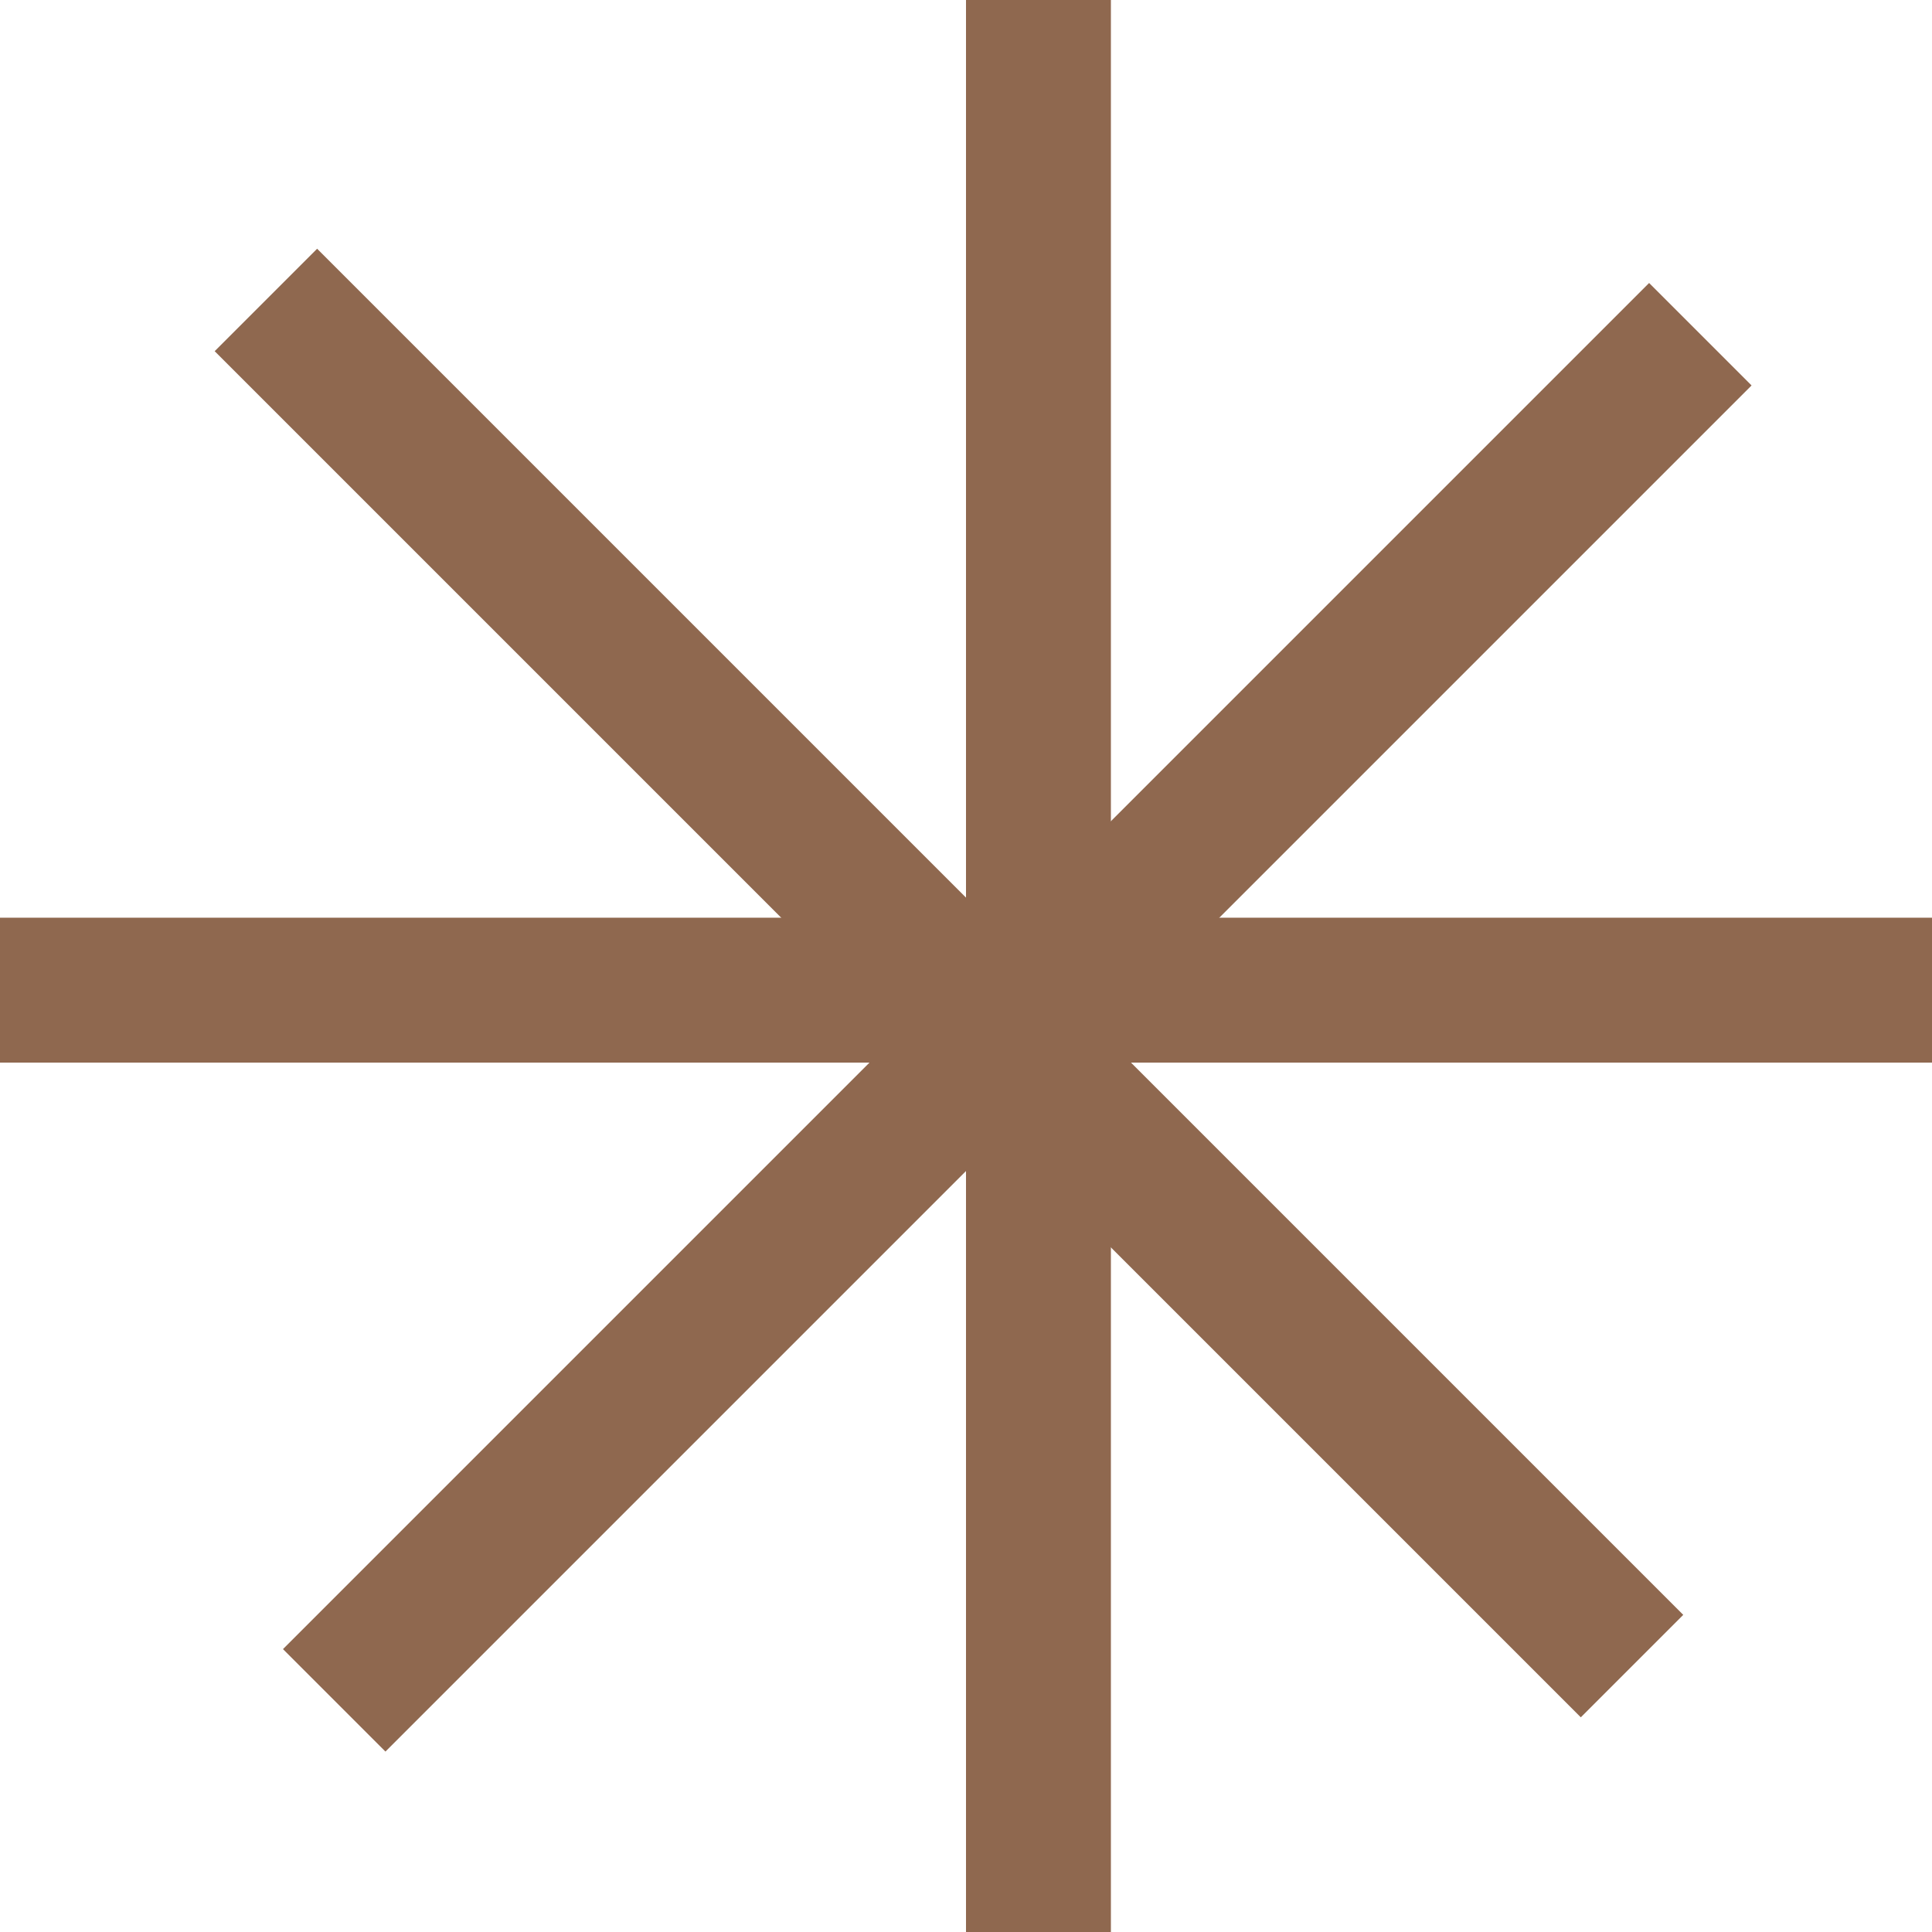<svg width="40" height="40" viewBox="0 0 40 40" fill="none" xmlns="http://www.w3.org/2000/svg">
<rect x="20" width="3" height="40" fill="#8F684F"/>
<rect x="40" y="19" width="3" height="40" transform="rotate(90 40 19)" fill="#8F684F"/>
<rect x="34.143" y="5.859" width="3" height="40" transform="rotate(45 34.143 5.859)" fill="#8F684F"/>
<rect x="34.85" y="33.434" width="3" height="40" transform="rotate(135 34.85 33.434)" fill="#8F684F"/>
</svg>
